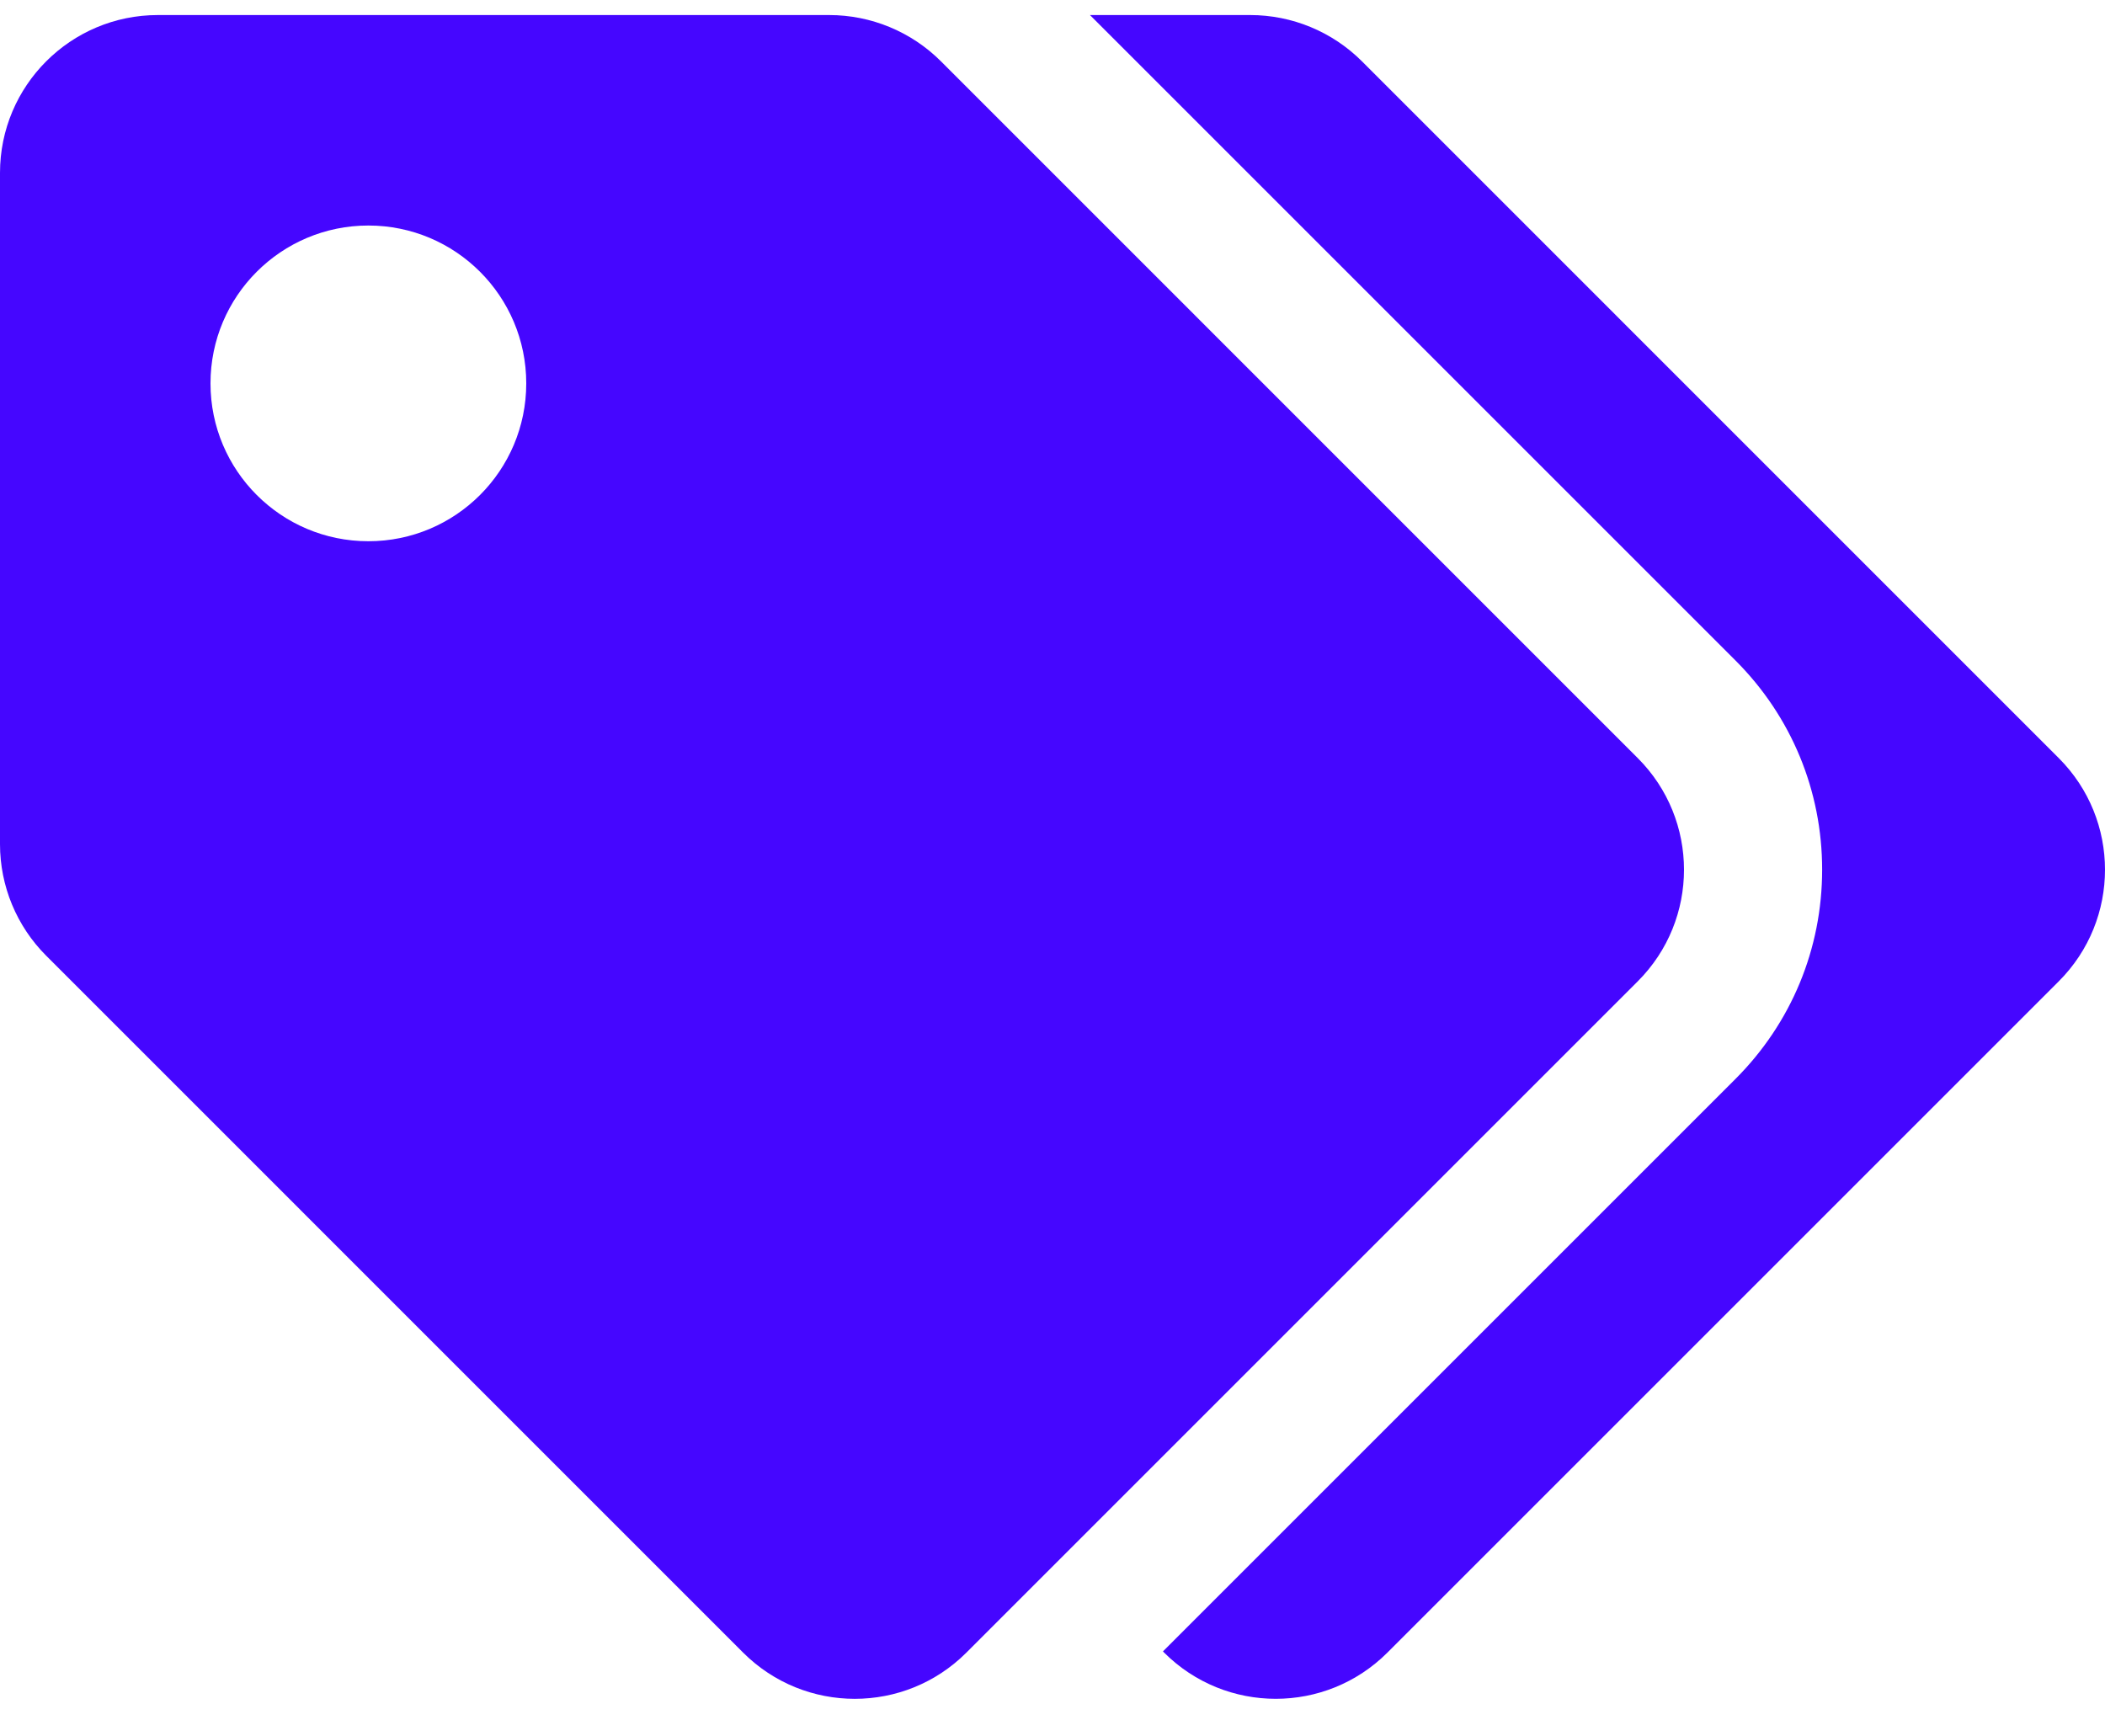 <svg width="40" height="33" viewBox="0 0 40 33" fill="none" xmlns="http://www.w3.org/2000/svg">
<path d="M31.121 14.407L17.879 1.164C17.316 0.602 16.553 0.286 15.757 0.286H3C1.343 0.286 0 1.629 0 3.286V16.043C4.16048e-06 16.839 0.316 17.602 0.879 18.164L14.121 31.407C15.293 32.578 17.192 32.579 18.364 31.407L31.121 18.65C32.293 17.478 32.293 15.579 31.121 14.407ZM7 10.286C5.343 10.286 4 8.943 4 7.286C4 5.629 5.343 4.286 7 4.286C8.657 4.286 10 5.629 10 7.286C10 8.943 8.657 10.286 7 10.286ZM39.121 18.65L26.364 31.407C25.192 32.578 23.293 32.578 22.121 31.407L22.099 31.384L32.977 20.506C34.04 19.443 34.625 18.031 34.625 16.528C34.625 15.026 34.04 13.613 32.977 12.551L20.712 0.286H23.757C24.553 0.286 25.316 0.602 25.879 1.164L39.121 14.407C40.293 15.579 40.293 17.478 39.121 18.65Z" fill="#4506FF"/>
</svg>
